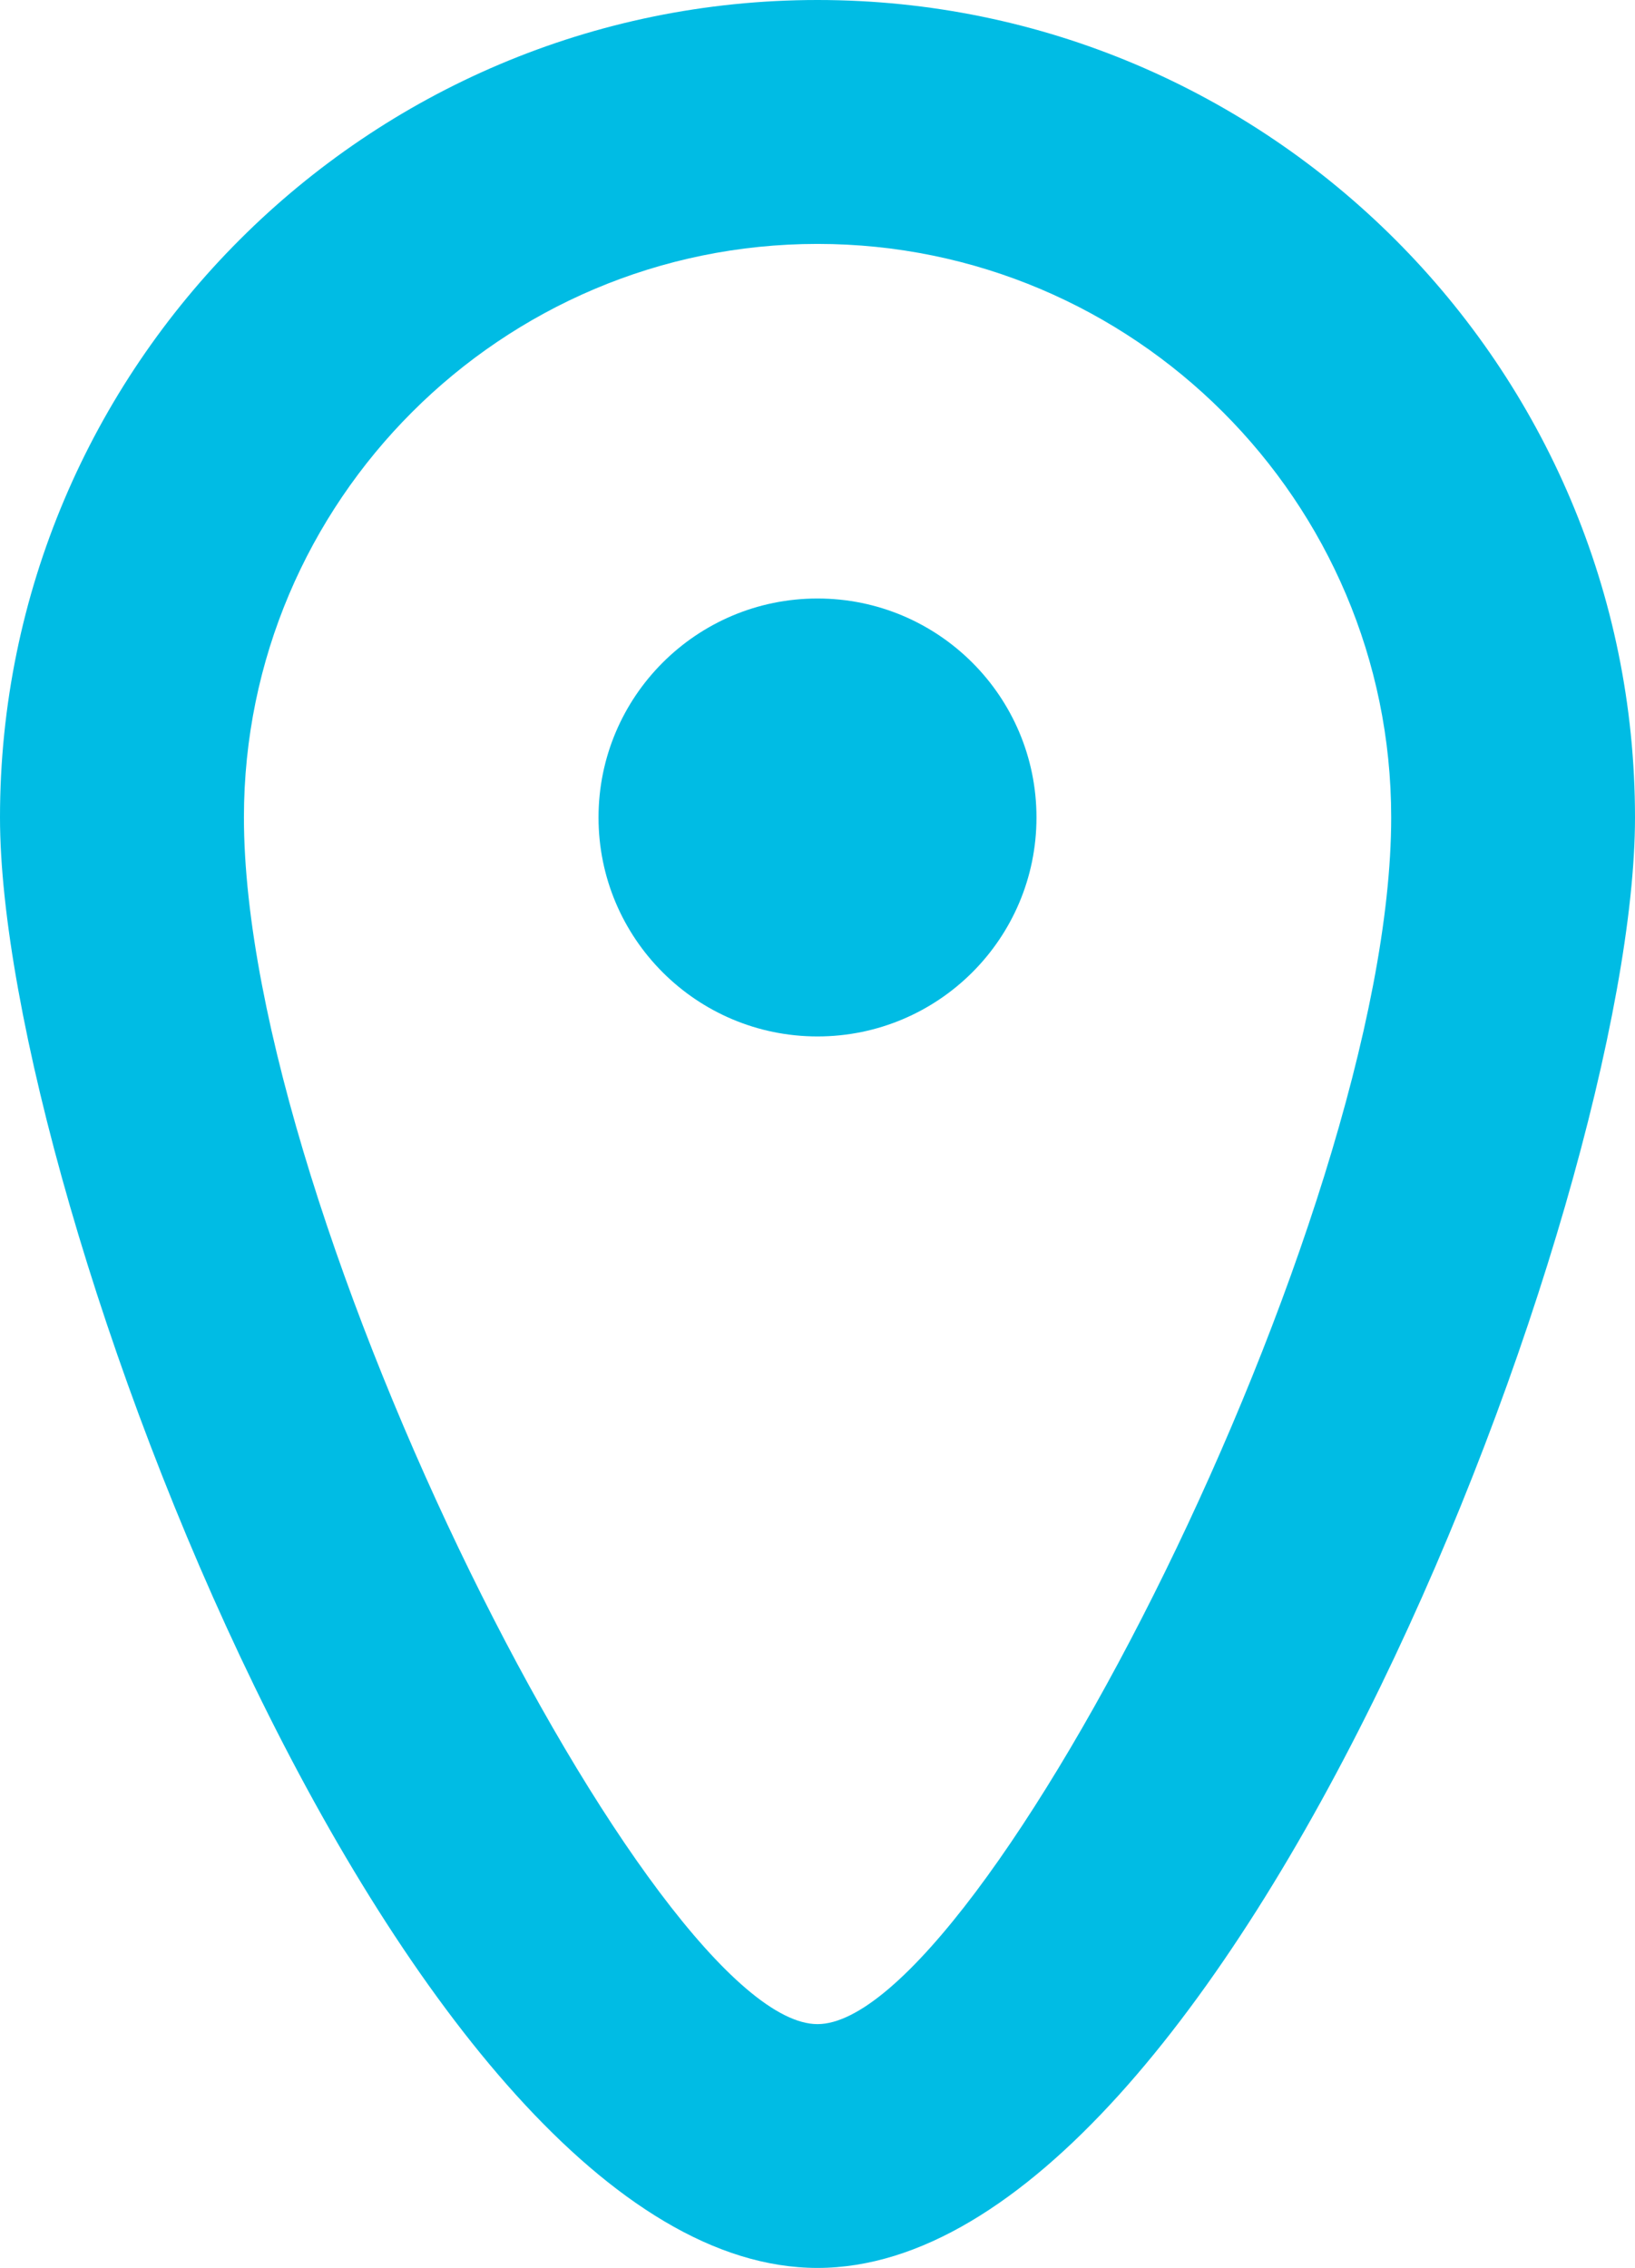 <?xml version="1.0" encoding="utf-8"?>
<!-- Generator: Adobe Illustrator 16.0.0, SVG Export Plug-In . SVG Version: 6.00 Build 0)  -->
<!DOCTYPE svg PUBLIC "-//W3C//DTD SVG 1.1//EN" "http://www.w3.org/Graphics/SVG/1.1/DTD/svg11.dtd">
<svg version="1.1" id="Layer_1" xmlns="http://www.w3.org/2000/svg" xmlns:xlink="http://www.w3.org/1999/xlink" x="0px" y="0px"
	 width="14.418px" height="20px" viewBox="0 0 14.418 20" enable-background="new 0 0 14.418 20" xml:space="preserve">
<g>
	<path fill="#00BCE4" d="M7.209,0C3.234,0,0,3.234,0,7.208C0,10.596,3.585,20,7.209,20s7.209-9.404,7.209-12.791
		C14.418,3.234,11.186,0,7.209,0z M7.209,17.85c-1.429,0-5.058-7.095-5.058-10.642c0-2.788,2.269-5.057,5.058-5.057
		s5.059,2.269,5.059,5.057C12.268,10.755,8.639,17.85,7.209,17.85z"/>
	<circle fill="#00BCE4" cx="7.209" cy="7.209" r="1.931"/>
</g>
</svg>
